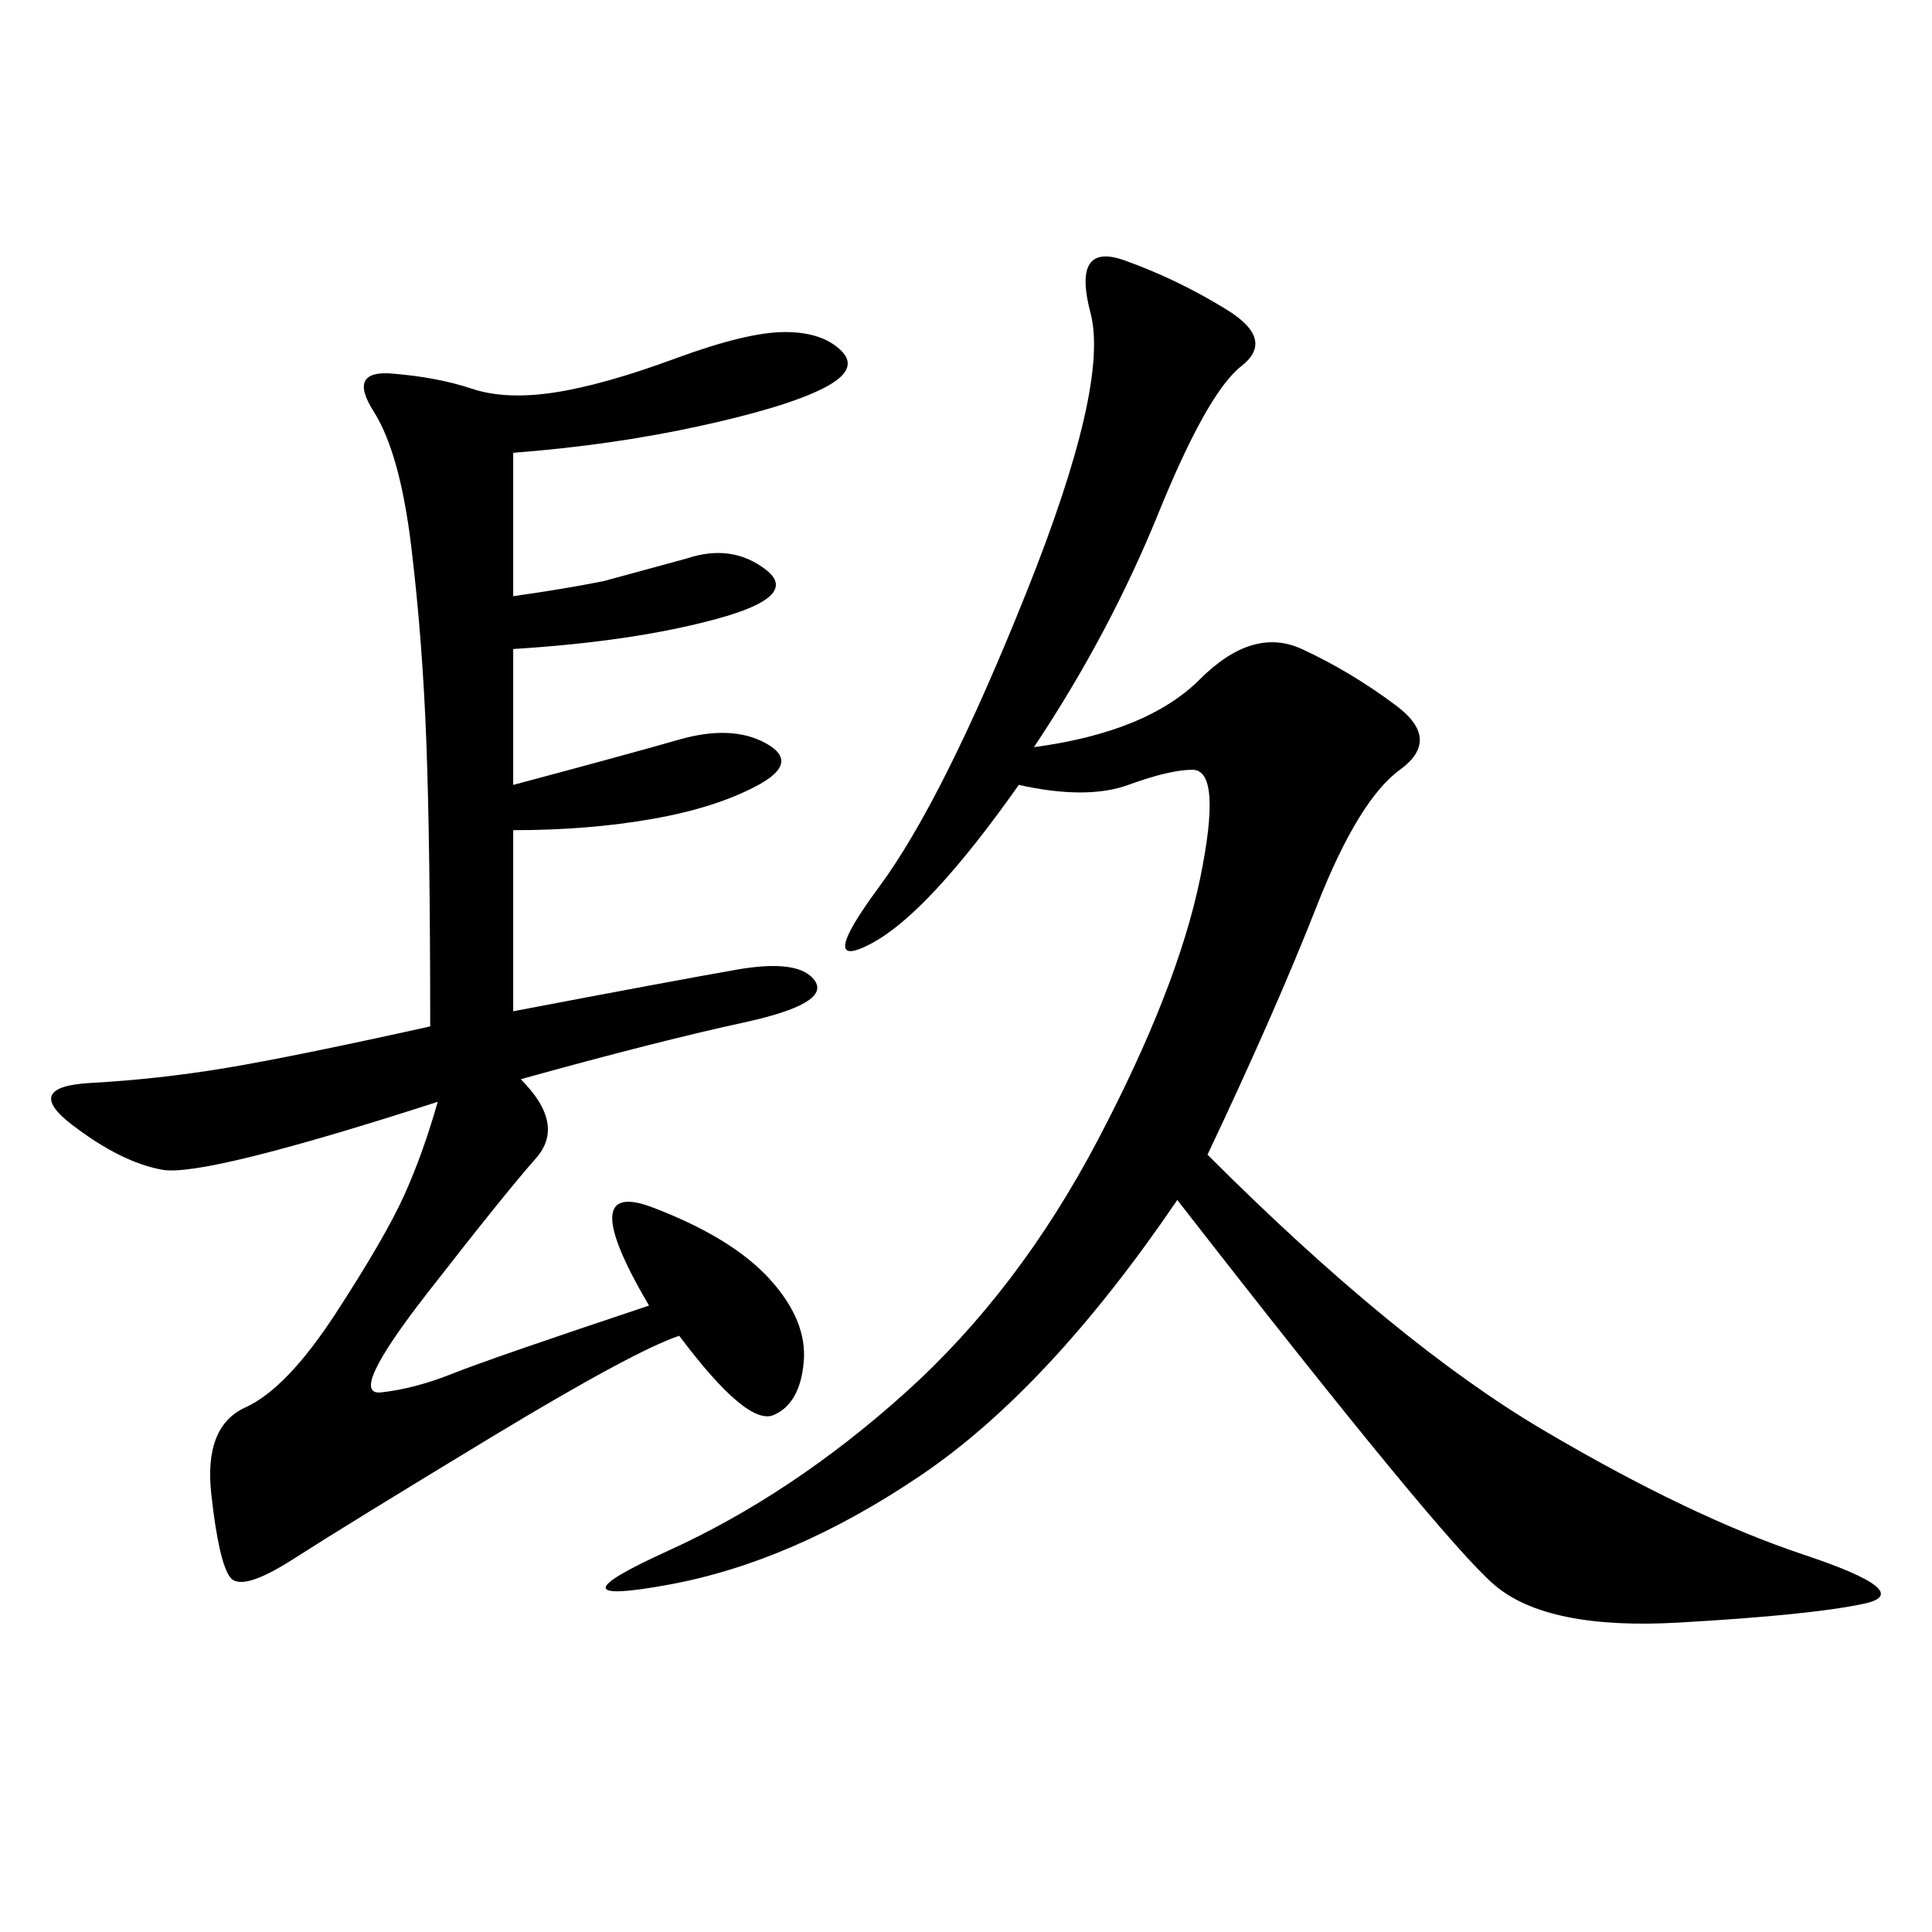 <svg xmlns="http://www.w3.org/2000/svg" xmlns:xlink="http://www.w3.org/1999/xlink" width="300" height="300"><path d="M160.55 116.02Q178.13 113.67 186.33 105.47Q194.53 97.27 202.15 100.78Q209.77 104.30 216.80 109.57Q223.83 114.84 217.38 119.53Q210.94 124.22 204.49 140.63Q198.05 157.03 187.50 179.30L187.50 179.30Q216.80 208.59 239.65 222.07Q262.50 235.55 280.08 241.41Q297.66 247.27 289.45 249.02Q281.25 250.78 260.74 251.95Q240.23 253.13 232.03 246.09Q223.83 239.06 182.81 186.33L182.81 186.33Q162.89 215.63 142.97 229.10Q123.05 242.58 103.71 246.09Q84.38 249.61 103.71 240.82Q123.05 232.03 140.63 216.21Q158.20 200.39 170.51 176.95Q182.81 153.52 186.33 136.52Q189.84 119.53 185.16 119.53L185.16 119.53Q181.64 119.53 175.20 121.88Q168.75 124.22 158.20 121.88L158.20 121.88Q144.14 141.80 135.35 146.48Q126.56 151.17 136.52 137.70Q146.48 124.22 159.38 91.99Q172.27 59.77 169.34 48.63Q166.41 37.50 174.61 40.43Q182.81 43.36 190.43 48.05Q198.05 52.73 192.77 56.84Q187.50 60.94 179.88 79.69Q172.27 98.44 160.55 116.02L160.55 116.02ZM79.69 70.31L79.69 92.58Q87.89 91.41 93.75 90.23L93.75 90.23L106.64 86.72Q113.67 84.38 118.95 88.48Q124.22 92.58 111.33 96.09Q98.44 99.61 79.69 100.78L79.69 100.78L79.69 121.88Q97.27 117.19 105.47 114.84Q113.67 112.50 118.95 115.43Q124.22 118.36 117.77 121.88Q111.33 125.39 101.37 127.15Q91.41 128.91 79.69 128.91L79.69 128.91L79.69 157.03Q104.30 152.34 114.26 150.59Q124.22 148.83 126.56 152.34Q128.91 155.86 115.43 158.79Q101.95 161.72 80.86 167.58L80.86 167.58Q87.89 174.61 83.20 179.88Q78.52 185.16 66.21 200.98Q53.91 216.80 59.18 216.21Q64.45 215.63 70.31 213.28Q76.17 210.94 100.78 202.73L100.78 202.73Q89.06 182.81 101.37 187.50Q113.67 192.19 119.53 198.63Q125.39 205.08 124.80 211.52Q124.22 217.97 120.12 219.73Q116.02 221.48 105.47 207.42L105.47 207.42Q98.44 209.77 76.17 223.24Q53.91 236.72 45.70 241.99Q37.50 247.27 35.74 244.92Q33.98 242.58 32.81 232.03Q31.64 221.48 38.09 218.55Q44.53 215.63 52.15 203.91Q59.77 192.19 62.70 185.74Q65.63 179.30 67.97 171.09L67.97 171.09Q31.64 182.81 25.20 181.64Q18.75 180.47 11.13 174.61Q3.52 168.75 14.06 168.16Q24.61 167.58 35.16 165.82Q45.70 164.06 66.80 159.38L66.80 159.38Q66.80 131.25 66.21 115.43Q65.63 99.61 63.87 84.96Q62.11 70.31 58.01 63.87Q53.91 57.42 60.94 58.01Q67.97 58.59 73.24 60.35Q78.52 62.11 86.13 60.94Q93.75 59.77 104.88 55.66Q116.02 51.56 121.88 51.56L121.88 51.56Q127.73 51.56 130.66 54.49Q133.59 57.42 127.73 60.35Q121.88 63.28 108.40 66.21Q94.92 69.14 79.69 70.31L79.69 70.31Z"/></svg>
